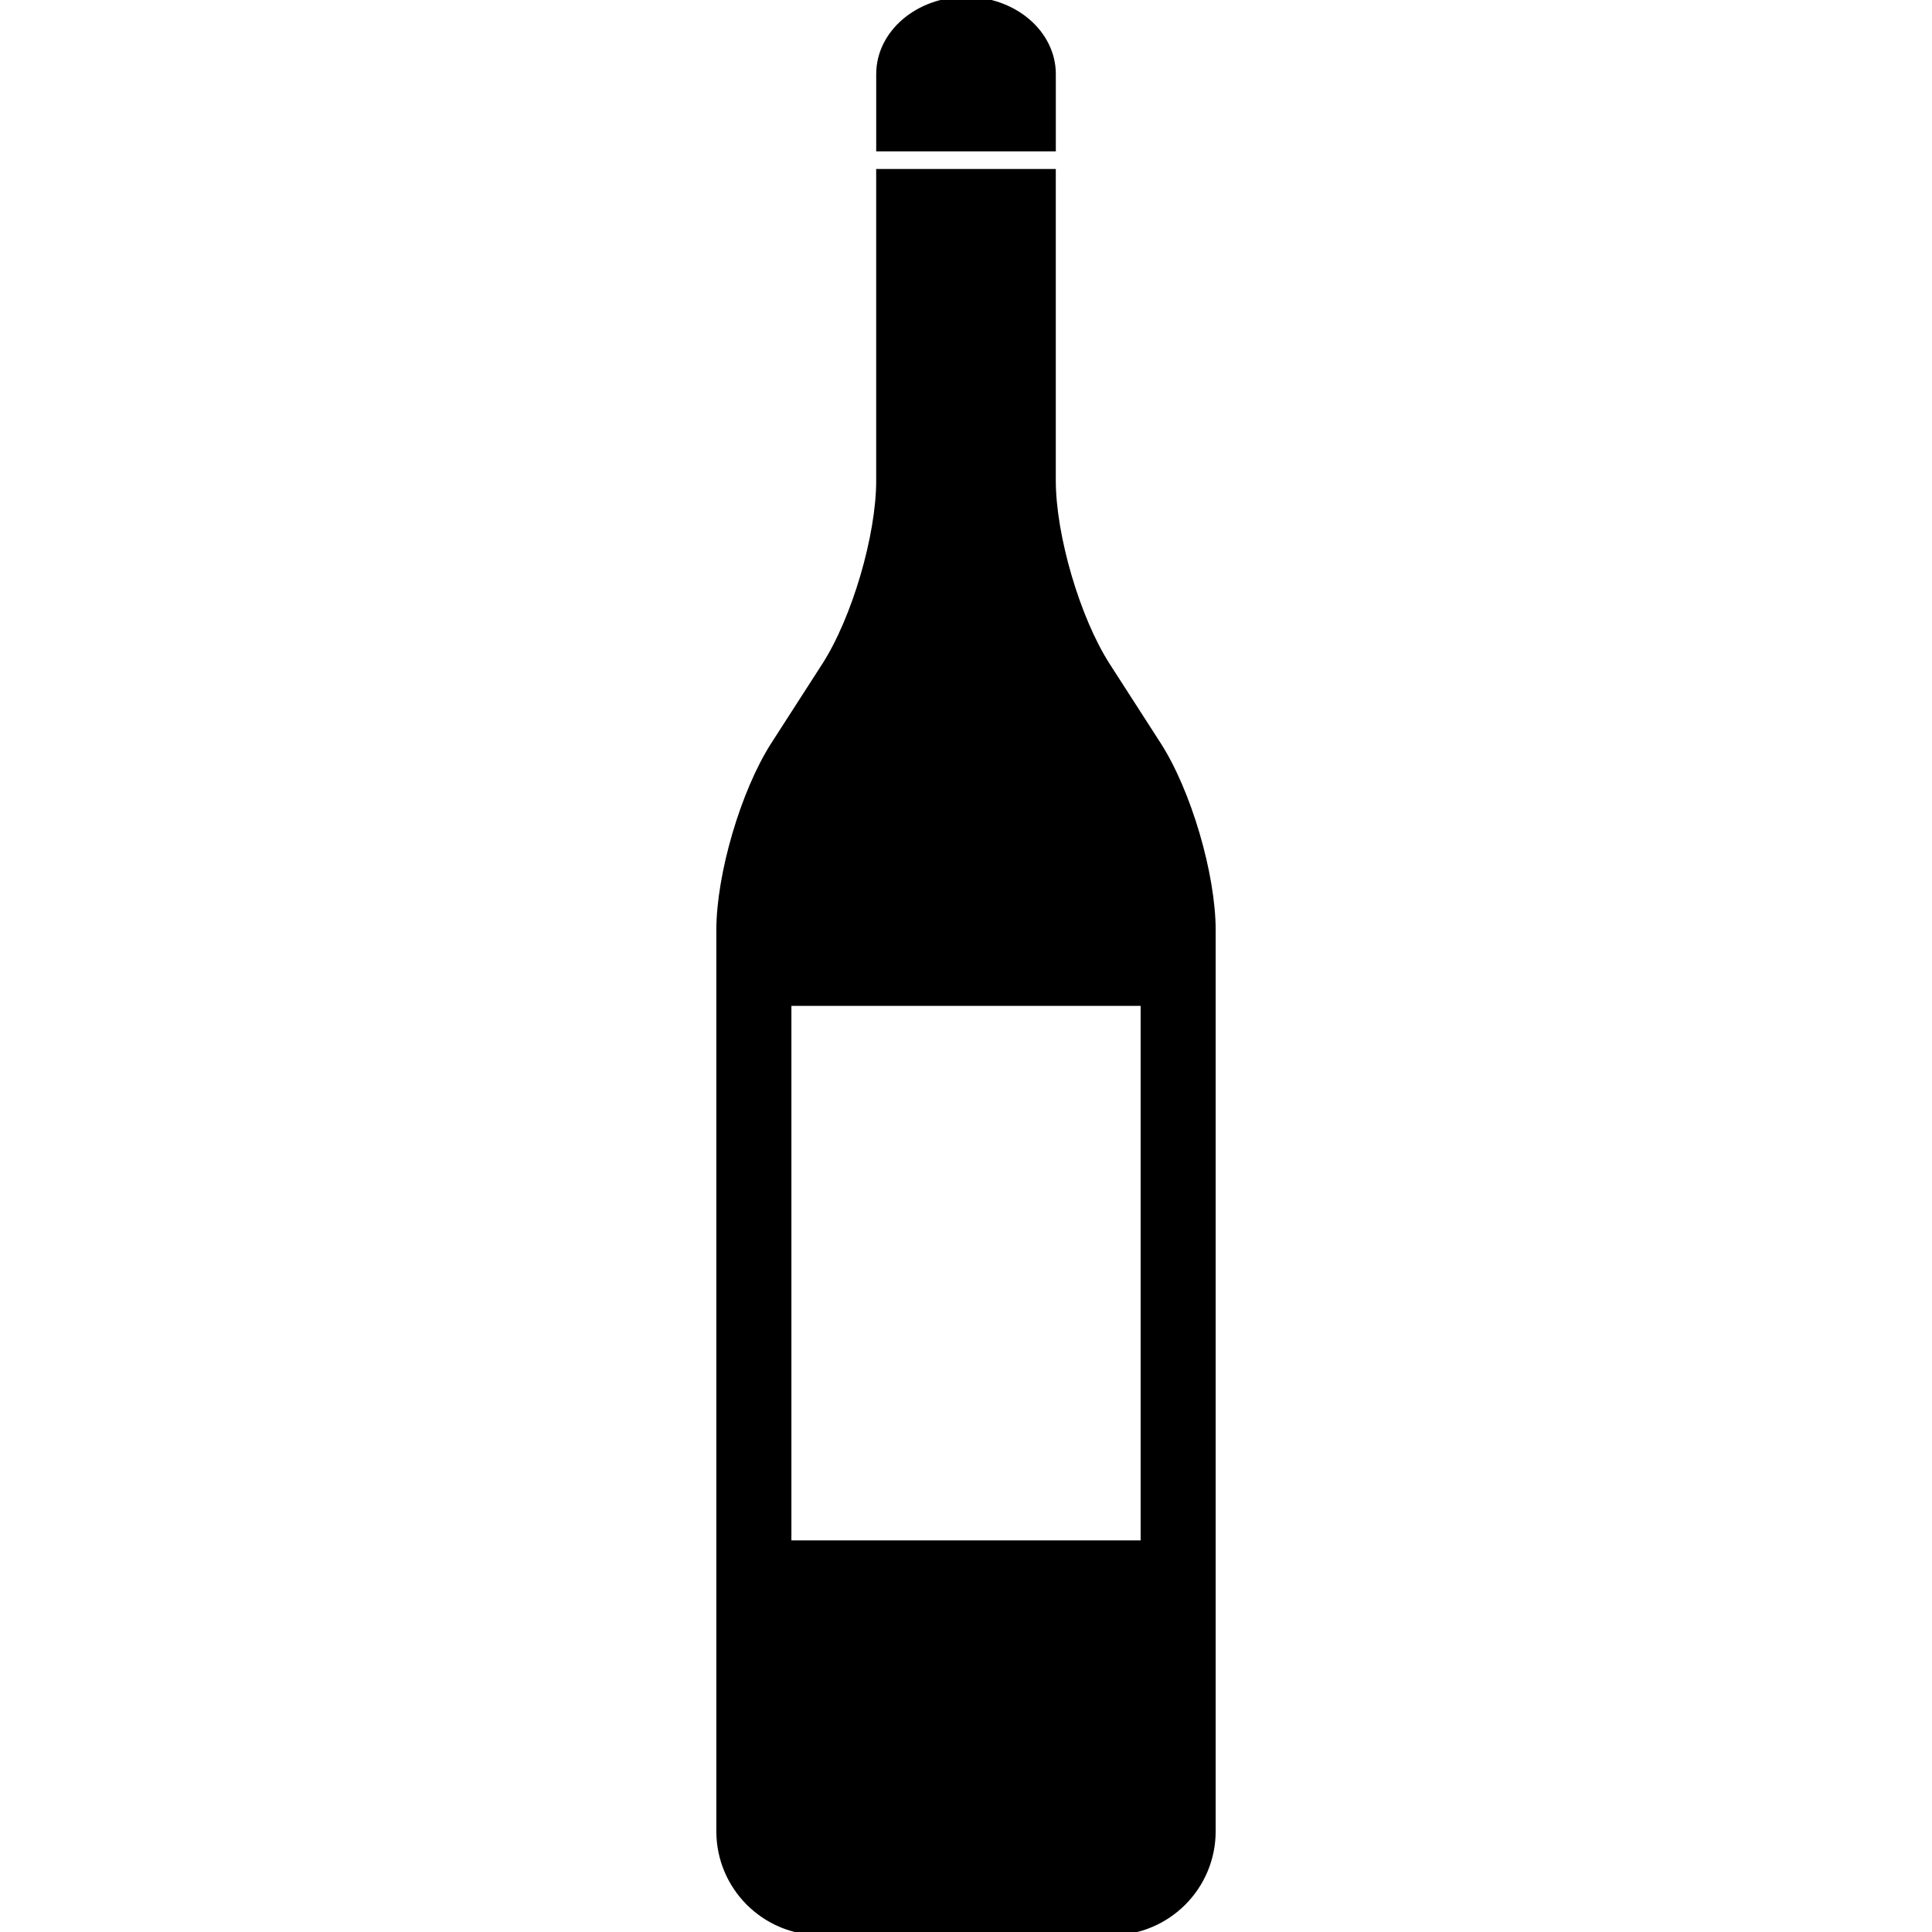 <svg fill="#000000" version="1.1" id="Capa_1" xmlns="http://www.w3.org/2000/svg" xmlns:xlink="http://www.w3.org/1999/xlink" width="800px" height="800px" viewBox="0 0 305.054 305.054" xml:space="preserve" stroke="#000000">

<g id="SVGRepo_bgCarrier" stroke-width="0"/>

<g id="SVGRepo_tracerCarrier" stroke-linecap="round" stroke-linejoin="round"/>

<g id="SVGRepo_iconCarrier"> <g> <g> <path d="M166.21,11.703C166.21,5.238,160.085,0,152.529,0c-7.555,0-13.68,5.238-13.68,11.703c0,6.462,0,11.7,0,11.7h27.361V11.703 z"/> <path d="M138.849,75.85c0,8.787-3.855,21.896-8.611,29.279l-8.021,12.461c-4.751,7.386-8.611,20.5-8.611,29.28v142.276 c0,8.782,7.12,15.907,15.907,15.907h21.834h2.361h21.833c8.787,0,15.907-7.125,15.907-15.907V146.875 c0-8.785-3.857-21.893-8.611-29.279l-8.021-12.461c-4.759-7.384-8.611-20.498-8.611-29.28V27.18h-27.361V75.85H138.849z M180.601,158.326v85.398h-56.142v-85.398H180.601z"/> </g> </g> </g>

</svg>